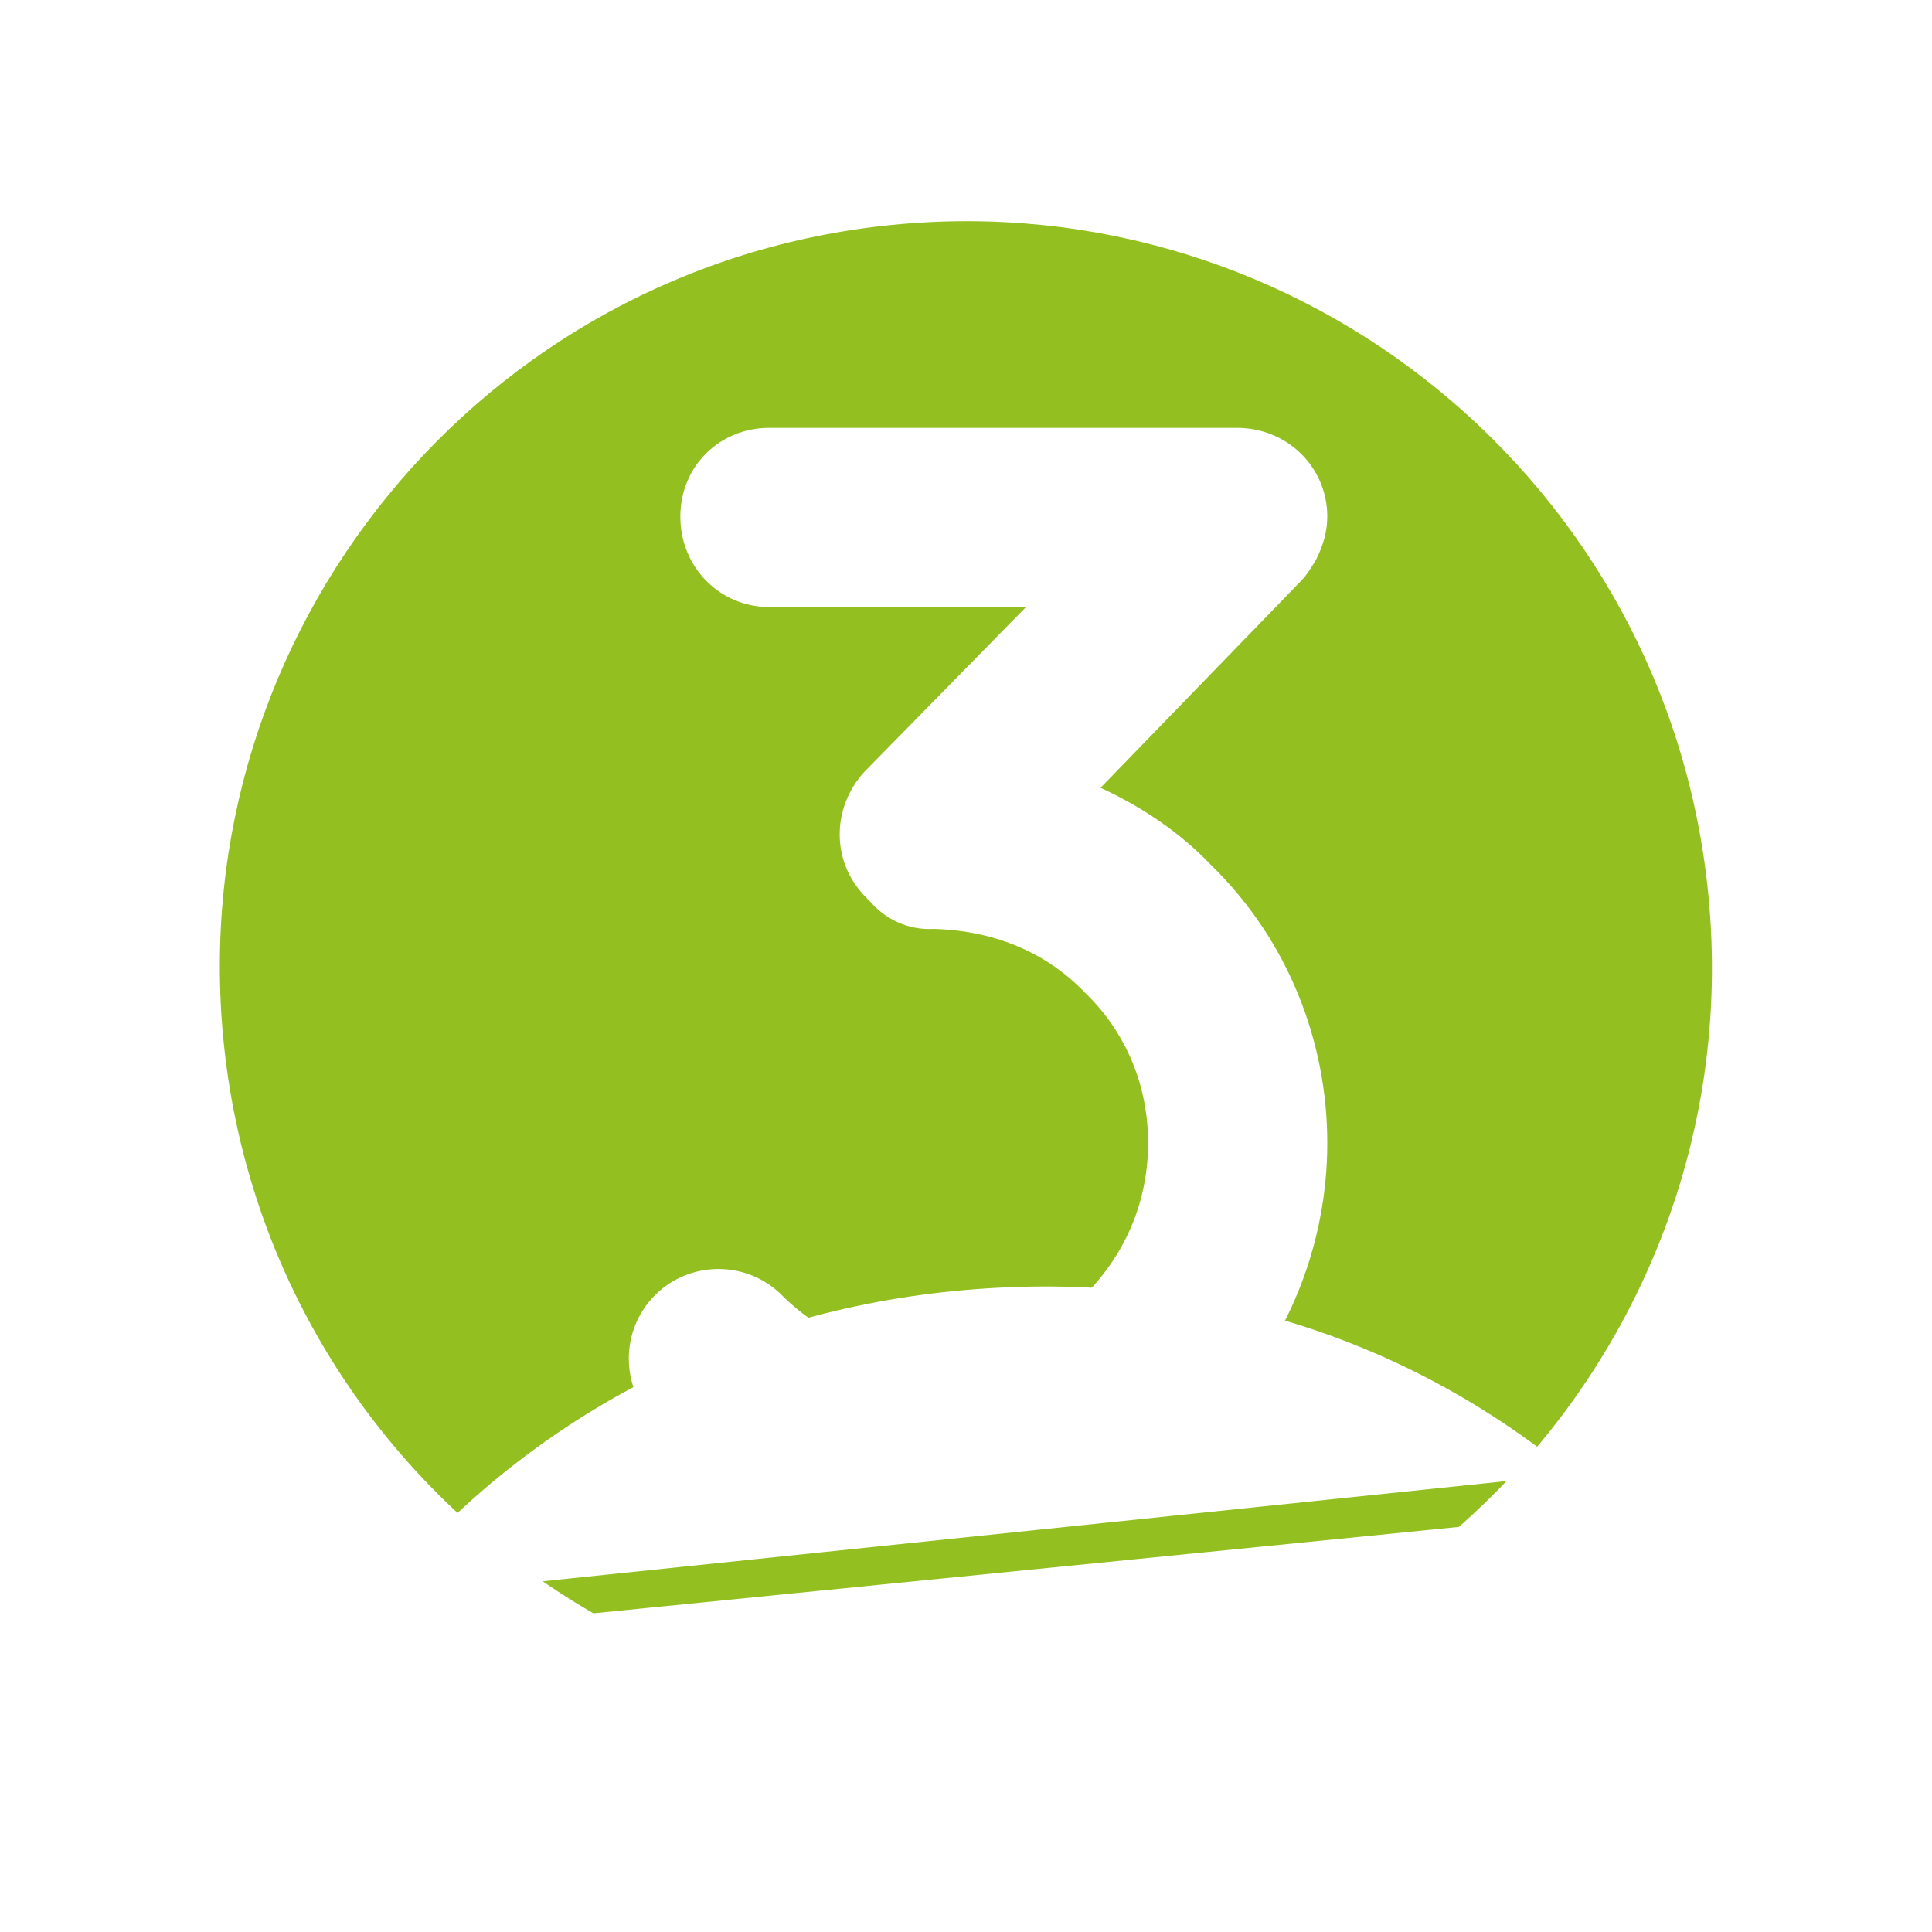 <svg width="50" height="50" viewBox="0 0 50 50" fill="none" xmlns="http://www.w3.org/2000/svg">
    <g filter="url(#filter0_d_200_13070)">
        <path d="M41.483 38.769C45.085 34.381 47.014 28.614 46.405 22.519C45.189 10.347 34.34 1.467 22.169 2.68C9.997 3.892 1.114 14.744 2.329 26.916C2.939 33.014 5.966 38.282 10.363 41.875L41.48 38.769H41.483Z" fill="white"/>
        <path d="M37.121 39.204C41.626 35.233 44.22 29.23 43.577 22.8C42.519 12.19 33.059 4.447 22.45 5.505C11.84 6.562 4.097 16.023 5.155 26.632C5.796 33.062 9.527 38.434 14.725 41.436L37.118 39.201L37.121 39.204Z" fill="#93C020"/>
    </g>
    <g filter="url(#filter1_d_200_13070)">
        <path d="M30.407 21.768C32.418 23.737 33.403 26.364 33.403 28.949C33.403 31.534 32.418 34.16 30.407 36.171C28.438 38.141 25.811 39.167 23.185 39.167C20.559 39.167 17.973 38.141 16.004 36.171C15.101 35.268 15.101 33.791 16.004 32.888C16.907 31.985 18.384 31.985 19.287 32.888C20.354 33.955 21.749 34.489 23.185 34.489C24.621 34.489 26.016 33.955 27.124 32.888C28.232 31.78 28.766 30.385 28.766 28.949C28.766 27.513 28.232 26.117 27.124 25.05C26.057 23.942 24.662 23.45 23.226 23.409C22.569 23.45 21.954 23.163 21.544 22.67C21.516 22.67 21.503 22.657 21.503 22.629C20.559 21.727 20.559 20.29 21.42 19.347L25.606 15.079H18.958C17.686 15.079 16.66 14.053 16.66 12.74C16.66 11.427 17.686 10.442 18.958 10.442H31.064C32.377 10.442 33.403 11.468 33.403 12.74C33.403 13.15 33.28 13.52 33.115 13.848C32.992 14.053 32.869 14.258 32.705 14.422L27.535 19.757C28.602 20.249 29.586 20.906 30.407 21.768Z" fill="white"/>
    </g>
    <g filter="url(#filter2_d_200_13070)">
        <path d="M41.323 38.784L10.407 41.998C13.996 37.579 19.183 34.656 25.297 34.046C31.411 33.437 36.929 35.164 41.323 38.784Z" fill="white"/>
    </g>
    <defs>
        <filter id="filter0_d_200_13070" x="0.956" y="0.991" width="48.085" height="43.093" filterUnits="userSpaceOnUse" color-interpolation-filters="sRGB">
            <feFlood flood-opacity="0" result="BackgroundImageFix"/>
            <feColorMatrix in="SourceAlpha" type="matrix" values="0 0 0 0 0 0 0 0 0 0 0 0 0 0 0 0 0 0 127 0" result="hardAlpha"/>
            <feOffset dx="0.631" dy="0.316"/>
            <feGaussianBlur stdDeviation="0.947"/>
            <feColorMatrix type="matrix" values="0 0 0 0 0 0 0 0 0 0 0 0 0 0 0 0 0 0 0.35 0"/>
            <feBlend mode="normal" in2="BackgroundImageFix" result="effect1_dropShadow_200_13070"/>
            <feBlend mode="normal" in="SourceGraphic" in2="effect1_dropShadow_200_13070" result="shape"/>
        </filter>
        <filter id="filter1_d_200_13070" x="15.011" y="9.811" width="20.601" height="31.25" filterUnits="userSpaceOnUse" color-interpolation-filters="sRGB">
            <feFlood flood-opacity="0" result="BackgroundImageFix"/>
            <feColorMatrix in="SourceAlpha" type="matrix" values="0 0 0 0 0 0 0 0 0 0 0 0 0 0 0 0 0 0 127 0" result="hardAlpha"/>
            <feOffset dx="0.947" dy="0.631"/>
            <feGaussianBlur stdDeviation="0.631"/>
            <feColorMatrix type="matrix" values="0 0 0 0 0 0 0 0 0 0 0 0 0 0 0 0 0 0 0.14 0"/>
            <feBlend mode="normal" in2="BackgroundImageFix" result="effect1_dropShadow_200_13070"/>
            <feBlend mode="normal" in="SourceGraphic" in2="effect1_dropShadow_200_13070" result="shape"/>
        </filter>
        <filter id="filter2_d_200_13070" x="9.145" y="32.664" width="32.178" height="9.334" filterUnits="userSpaceOnUse" color-interpolation-filters="sRGB">
            <feFlood flood-opacity="0" result="BackgroundImageFix"/>
            <feColorMatrix in="SourceAlpha" type="matrix" values="0 0 0 0 0 0 0 0 0 0 0 0 0 0 0 0 0 0 127 0" result="hardAlpha"/>
            <feOffset dx="-0.631" dy="-0.631"/>
            <feGaussianBlur stdDeviation="0.316"/>
            <feColorMatrix type="matrix" values="0 0 0 0 0 0 0 0 0 0 0 0 0 0 0 0 0 0 0.21 0"/>
            <feBlend mode="normal" in2="BackgroundImageFix" result="effect1_dropShadow_200_13070"/>
            <feBlend mode="normal" in="SourceGraphic" in2="effect1_dropShadow_200_13070" result="shape"/>
        </filter>
    </defs>
</svg>
